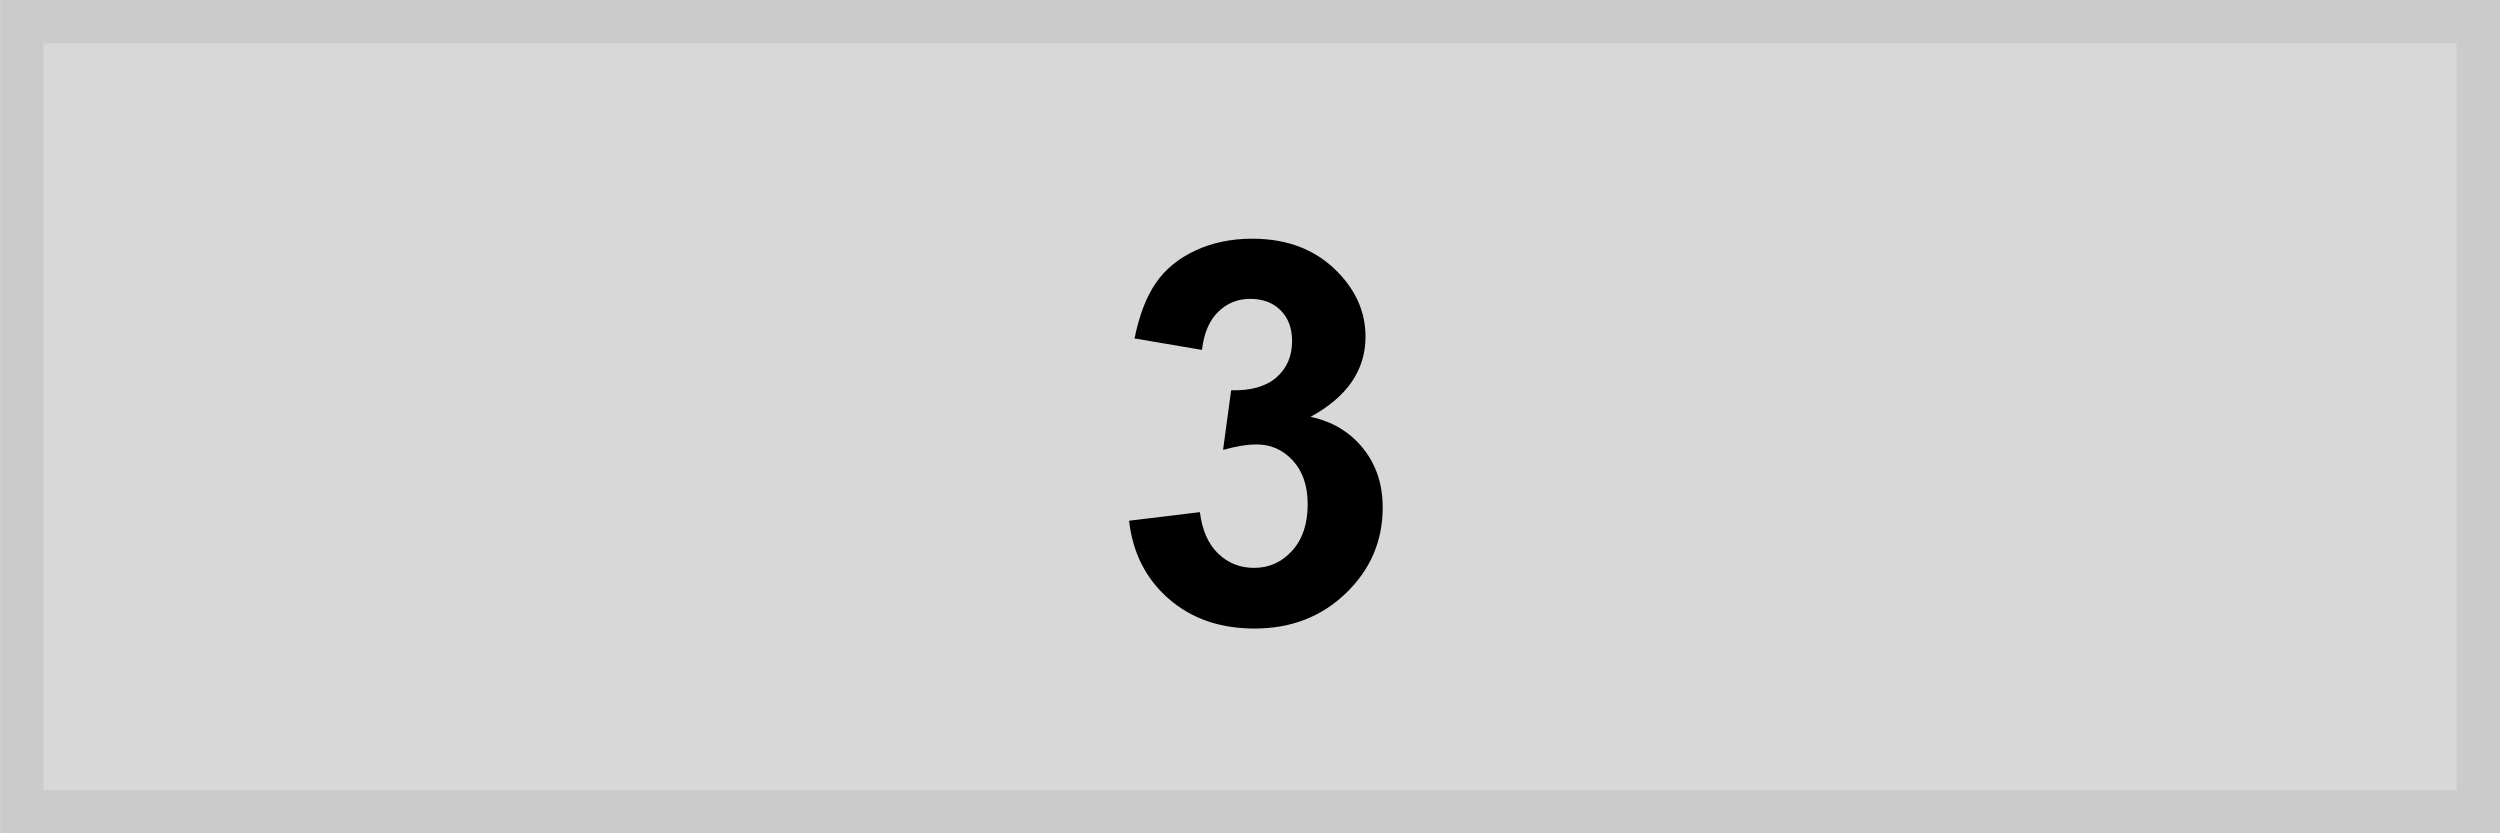 <?xml version="1.0" encoding="UTF-8" standalone="no"?>
<!-- Created with Inkscape (http://www.inkscape.org/) -->

<svg
   xmlns:dc="http://purl.org/dc/elements/1.1/"
   xmlns:cc="http://creativecommons.org/ns#"
   xmlns:rdf="http://www.w3.org/1999/02/22-rdf-syntax-ns#"
   xmlns:svg="http://www.w3.org/2000/svg"
   xmlns="http://www.w3.org/2000/svg"
   xmlns:sodipodi="http://sodipodi.sourceforge.net/DTD/sodipodi-0.dtd"
   xmlns:inkscape="http://www.inkscape.org/namespaces/inkscape"
   width="300"
   height="100"
   id="svg2"
   version="1.1"
   inkscape:version="0.48.0 r9654"
   sodipodi:docname="Neues Dokument 1">
  <defs
     id="defs4" />
  <sodipodi:namedview
     id="base"
     pagecolor="#ffffff"
     bordercolor="#666666"
     borderopacity="1.0"
     inkscape:pageopacity="0.0"
     inkscape:pageshadow="2"
     inkscape:zoom="0.7"
     inkscape:cx="39.514184"
     inkscape:cy="85.540961"
     inkscape:document-units="px"
     inkscape:current-layer="layer1"
     showgrid="false"
     fit-margin-top="0"
     fit-margin-left="0"
     fit-margin-right="0"
     fit-margin-bottom="0"
     inkscape:window-width="1600"
     inkscape:window-height="838"
     inkscape:window-x="-8"
     inkscape:window-y="-8"
     inkscape:window-maximized="1" />
  <g
     inkscape:label="Ebene 1"
     inkscape:groupmode="layer"
     id="layer1"
     transform="translate(-66.062,-547.719)">
    <path
       style="fill:#d8d8d8;fill-opacity:1;stroke:#cbcbcb;stroke-width:5.204;stroke-linecap:round;stroke-linejoin:miter;stroke-miterlimit:4;stroke-opacity:1;stroke-dashoffset:223.306"
       d="m 68.674,550.321 294.796,0 0,94.796 -294.796,0 z"
       id="rect2985"
       inkscape:connector-curvature="0" />
    <g
       style="font-size:40px;font-style:normal;font-weight:normal;line-height:125%;letter-spacing:0px;word-spacing:0px;fill:#000000;fill-opacity:1;stroke:none;font-family:Sans"
       id="text3755">
      <path
         d="m 201.549,610.206 8.5,-1.031 c 0.271,2.167 1,3.823 2.188,4.969 1.187,1.146 2.625,1.719 4.312,1.719 1.812,1e-5 3.339,-0.687 4.578,-2.062 1.24,-1.375 1.859,-3.229 1.859,-5.562 -2e-5,-2.208 -0.594,-3.958 -1.781,-5.25 -1.188,-1.292 -2.635,-1.937 -4.344,-1.938 -1.125,2e-5 -2.469,0.219 -4.031,0.656 l 0.969,-7.156 c 2.375,0.062 4.187,-0.453 5.438,-1.547 1.25,-1.094 1.875,-2.547 1.875,-4.359 -2e-5,-1.542 -0.458,-2.771 -1.375,-3.688 -0.917,-0.917 -2.135,-1.375 -3.656,-1.375 -1.5,4e-5 -2.781,0.521 -3.844,1.562 -1.063,1.042 -1.708,2.563 -1.938,4.562 l -8.094,-1.375 c 0.562,-2.771 1.411,-4.984 2.547,-6.641 1.135,-1.656 2.719,-2.958 4.75,-3.906 2.031,-0.948 4.307,-1.422 6.828,-1.422 4.312,5e-5 7.771,1.375 10.375,4.125 2.146,2.25 3.219,4.792 3.219,7.625 -3e-5,4.021 -2.198,7.229 -6.594,9.625 2.625,0.563 4.724,1.823 6.297,3.781 1.573,1.958 2.359,4.323 2.359,7.094 -3e-5,4.021 -1.469,7.448 -4.406,10.281 -2.938,2.833 -6.594,4.25 -10.969,4.25 -4.146,0 -7.583,-1.193 -10.312,-3.578 -2.729,-2.385 -4.312,-5.505 -4.75,-9.359 z"
         style="font-size:64px;font-variant:normal;font-weight:bold;font-stretch:normal;font-family:Arial;-inkscape-font-specification:Arial Bold"
         id="path3760"
         inkscape:connector-curvature="0" />
    </g>
  </g>
</svg>
